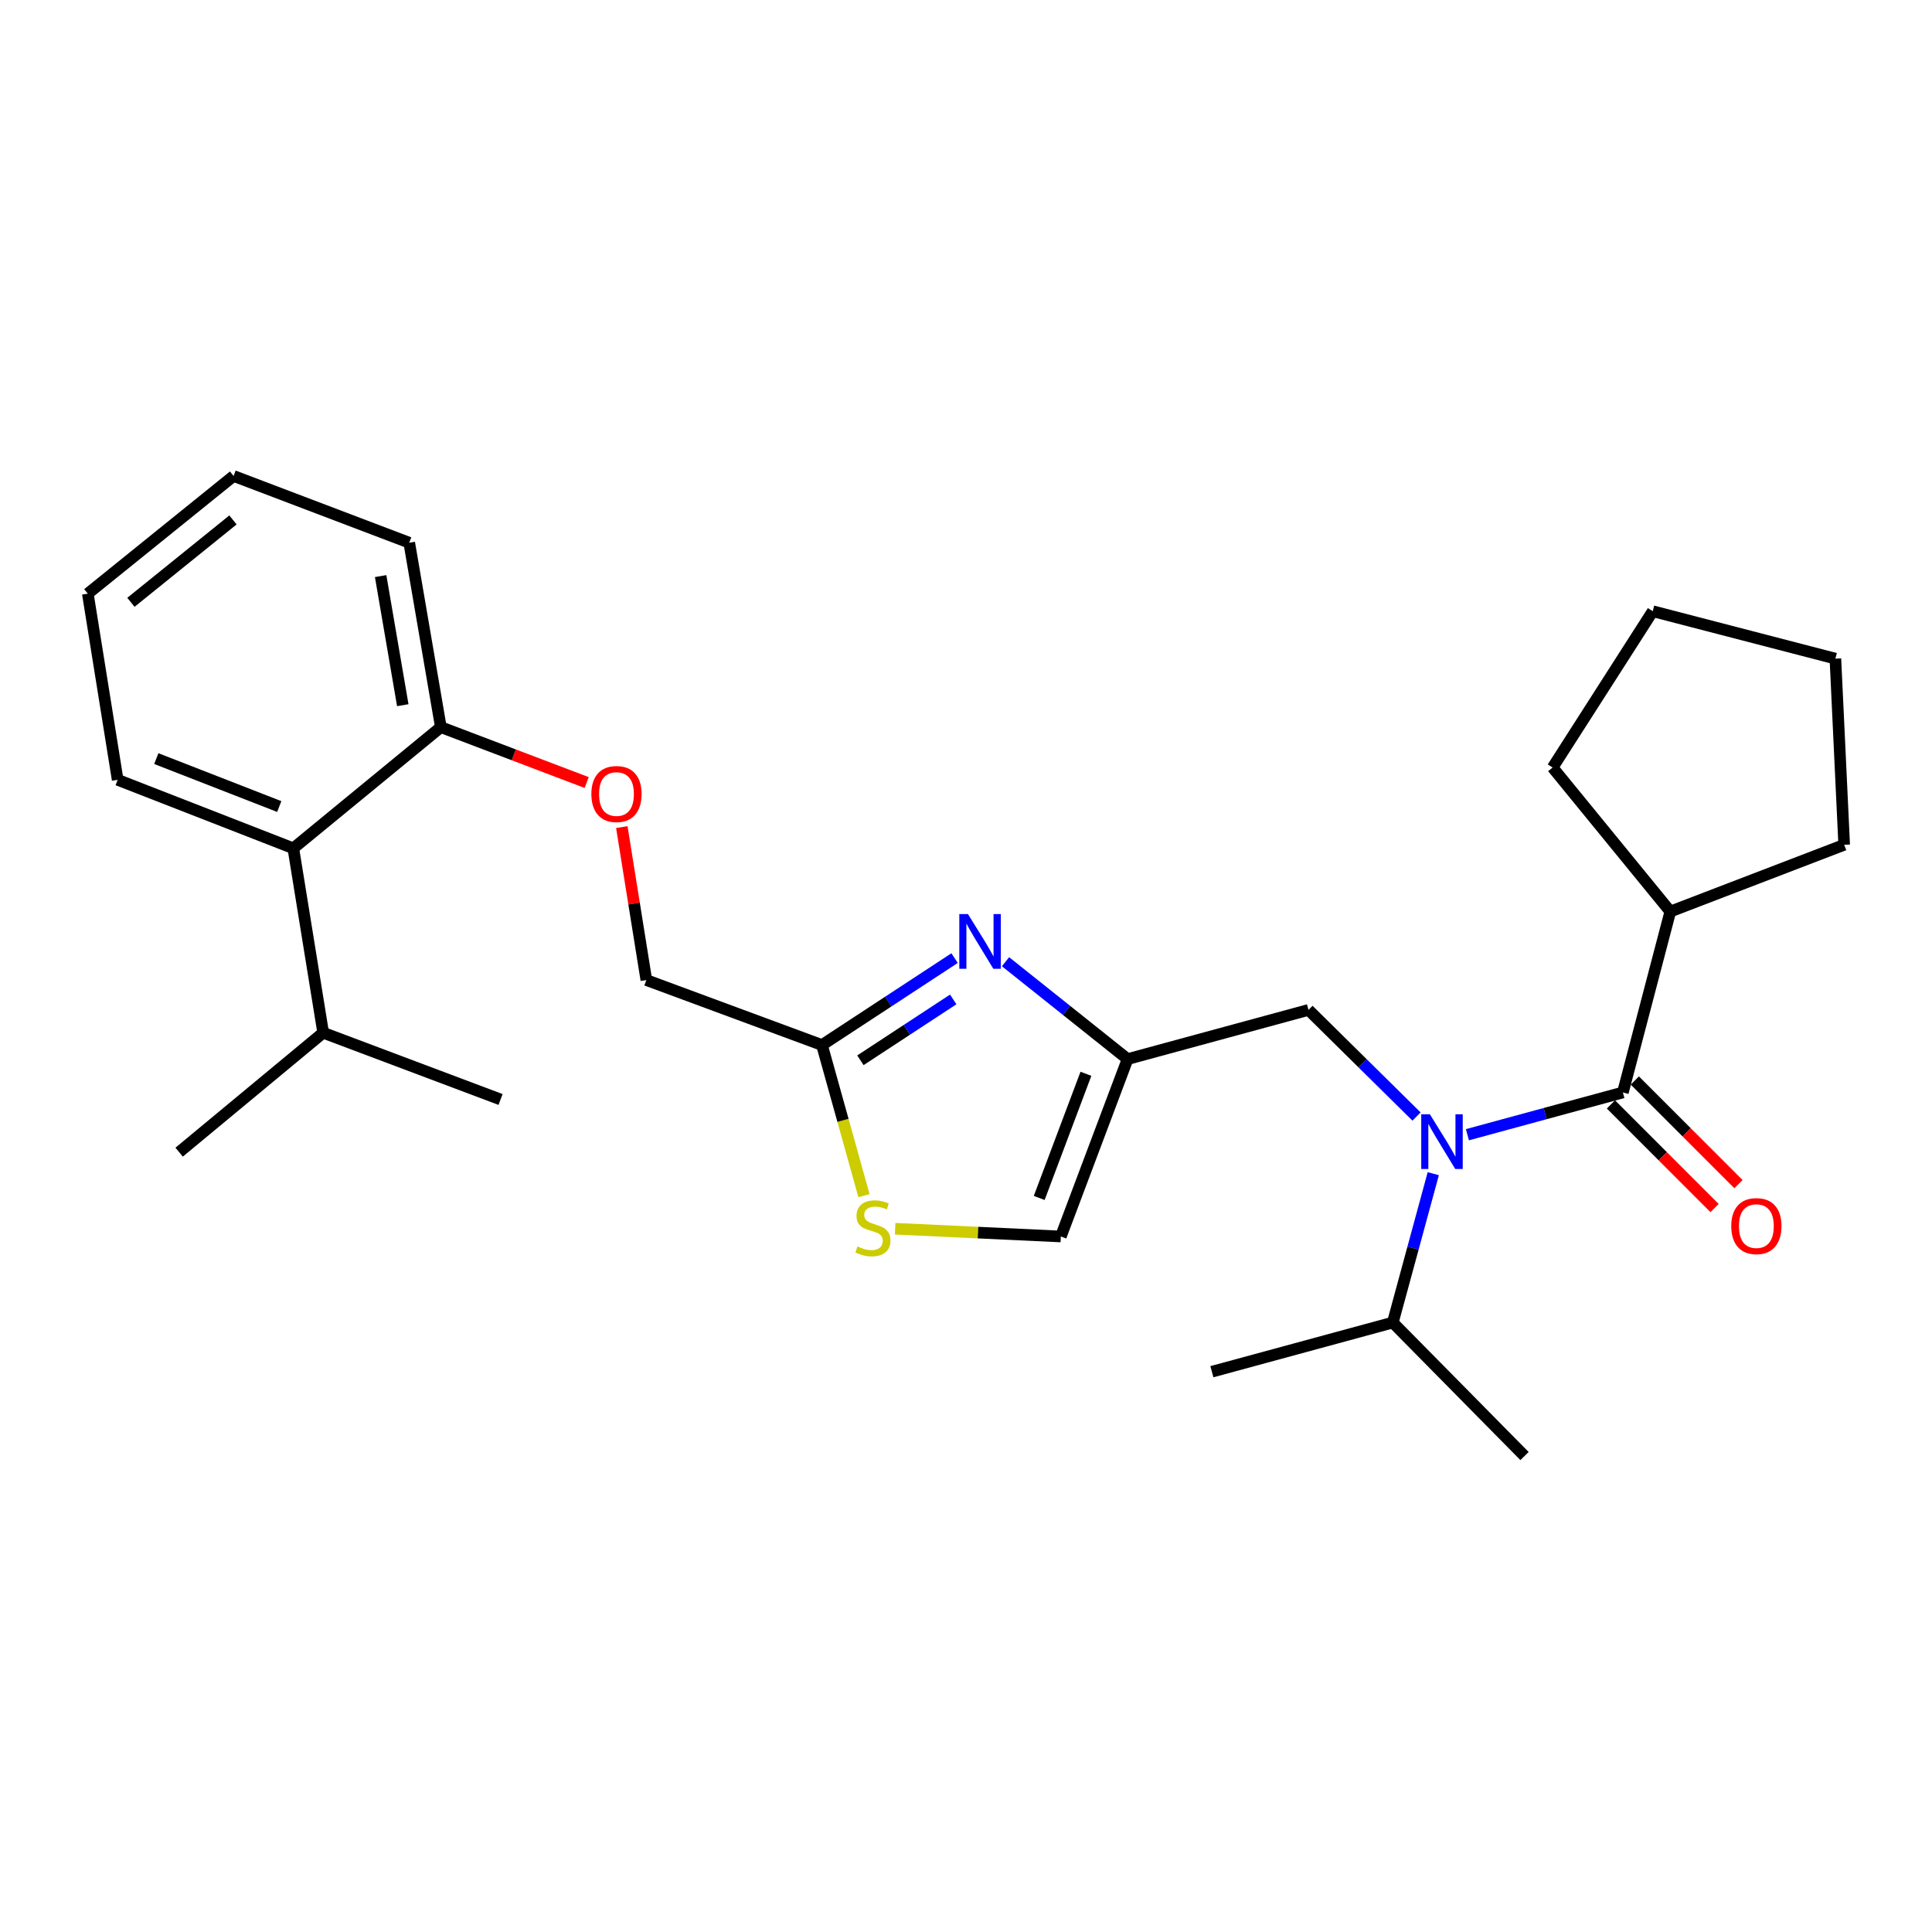 <?xml version='1.0' encoding='iso-8859-1'?>
<svg version='1.1' baseProfile='full'
              xmlns='http://www.w3.org/2000/svg'
                      xmlns:rdkit='http://www.rdkit.org/xml'
                      xmlns:xlink='http://www.w3.org/1999/xlink'
                  xml:space='preserve'
width='1000px' height='1000px' viewBox='0 0 1000 1000'>
<!-- END OF HEADER -->
<rect style='opacity:1.0;fill:#FFFFFF;stroke:none' width='1000' height='1000' x='0' y='0'> </rect>
<path class='bond-0' d='M 864.547,471.819 L 954.545,437.268' style='fill:none;fill-rule:evenodd;stroke:#000000;stroke-width:6px;stroke-linecap:butt;stroke-linejoin:miter;stroke-opacity:1' />
<path class='bond-1' d='M 864.547,471.819 L 803.633,397.272' style='fill:none;fill-rule:evenodd;stroke:#000000;stroke-width:6px;stroke-linecap:butt;stroke-linejoin:miter;stroke-opacity:1' />
<path class='bond-2' d='M 864.547,471.819 L 840.002,565.455' style='fill:none;fill-rule:evenodd;stroke:#000000;stroke-width:6px;stroke-linecap:butt;stroke-linejoin:miter;stroke-opacity:1' />
<path class='bond-3' d='M 733.2,577.919 L 705.237,550.322' style='fill:none;fill-rule:evenodd;stroke:#0000FF;stroke-width:6px;stroke-linecap:butt;stroke-linejoin:miter;stroke-opacity:1' />
<path class='bond-3' d='M 705.237,550.322 L 677.275,522.726' style='fill:none;fill-rule:evenodd;stroke:#000000;stroke-width:6px;stroke-linecap:butt;stroke-linejoin:miter;stroke-opacity:1' />
<path class='bond-4' d='M 759.532,587.333 L 799.767,576.394' style='fill:none;fill-rule:evenodd;stroke:#0000FF;stroke-width:6px;stroke-linecap:butt;stroke-linejoin:miter;stroke-opacity:1' />
<path class='bond-4' d='M 799.767,576.394 L 840.002,565.455' style='fill:none;fill-rule:evenodd;stroke:#000000;stroke-width:6px;stroke-linecap:butt;stroke-linejoin:miter;stroke-opacity:1' />
<path class='bond-5' d='M 741.857,607.499 L 731.383,646.024' style='fill:none;fill-rule:evenodd;stroke:#0000FF;stroke-width:6px;stroke-linecap:butt;stroke-linejoin:miter;stroke-opacity:1' />
<path class='bond-5' d='M 731.383,646.024 L 720.908,684.549' style='fill:none;fill-rule:evenodd;stroke:#000000;stroke-width:6px;stroke-linecap:butt;stroke-linejoin:miter;stroke-opacity:1' />
<path class='bond-6' d='M 833.814,571.643 L 860.638,598.468' style='fill:none;fill-rule:evenodd;stroke:#000000;stroke-width:6px;stroke-linecap:butt;stroke-linejoin:miter;stroke-opacity:1' />
<path class='bond-6' d='M 860.638,598.468 L 887.463,625.292' style='fill:none;fill-rule:evenodd;stroke:#FF0000;stroke-width:6px;stroke-linecap:butt;stroke-linejoin:miter;stroke-opacity:1' />
<path class='bond-6' d='M 846.191,559.266 L 873.015,586.09' style='fill:none;fill-rule:evenodd;stroke:#000000;stroke-width:6px;stroke-linecap:butt;stroke-linejoin:miter;stroke-opacity:1' />
<path class='bond-6' d='M 873.015,586.09 L 899.84,612.915' style='fill:none;fill-rule:evenodd;stroke:#FF0000;stroke-width:6px;stroke-linecap:butt;stroke-linejoin:miter;stroke-opacity:1' />
<path class='bond-7' d='M 954.545,437.268 L 949.994,340.91' style='fill:none;fill-rule:evenodd;stroke:#000000;stroke-width:6px;stroke-linecap:butt;stroke-linejoin:miter;stroke-opacity:1' />
<path class='bond-8' d='M 803.633,397.272 L 855.454,316.365' style='fill:none;fill-rule:evenodd;stroke:#000000;stroke-width:6px;stroke-linecap:butt;stroke-linejoin:miter;stroke-opacity:1' />
<path class='bond-9' d='M 720.908,684.549 L 789.086,753.64' style='fill:none;fill-rule:evenodd;stroke:#000000;stroke-width:6px;stroke-linecap:butt;stroke-linejoin:miter;stroke-opacity:1' />
<path class='bond-10' d='M 720.908,684.549 L 627.272,709.997' style='fill:none;fill-rule:evenodd;stroke:#000000;stroke-width:6px;stroke-linecap:butt;stroke-linejoin:miter;stroke-opacity:1' />
<path class='bond-11' d='M 677.275,522.726 L 583.639,548.184' style='fill:none;fill-rule:evenodd;stroke:#000000;stroke-width:6px;stroke-linecap:butt;stroke-linejoin:miter;stroke-opacity:1' />
<path class='bond-12' d='M 321.848,428.105 L 328.199,467.69' style='fill:none;fill-rule:evenodd;stroke:#FF0000;stroke-width:6px;stroke-linecap:butt;stroke-linejoin:miter;stroke-opacity:1' />
<path class='bond-12' d='M 328.199,467.69 L 334.55,507.274' style='fill:none;fill-rule:evenodd;stroke:#000000;stroke-width:6px;stroke-linecap:butt;stroke-linejoin:miter;stroke-opacity:1' />
<path class='bond-13' d='M 303.657,405.042 L 265.921,390.703' style='fill:none;fill-rule:evenodd;stroke:#FF0000;stroke-width:6px;stroke-linecap:butt;stroke-linejoin:miter;stroke-opacity:1' />
<path class='bond-13' d='M 265.921,390.703 L 228.185,376.365' style='fill:none;fill-rule:evenodd;stroke:#000000;stroke-width:6px;stroke-linecap:butt;stroke-linejoin:miter;stroke-opacity:1' />
<path class='bond-14' d='M 334.55,507.274 L 425.453,540.91' style='fill:none;fill-rule:evenodd;stroke:#000000;stroke-width:6px;stroke-linecap:butt;stroke-linejoin:miter;stroke-opacity:1' />
<path class='bond-15' d='M 463.33,635.989 L 506.209,637.995' style='fill:none;fill-rule:evenodd;stroke:#CCCC00;stroke-width:6px;stroke-linecap:butt;stroke-linejoin:miter;stroke-opacity:1' />
<path class='bond-15' d='M 506.209,637.995 L 549.089,640.002' style='fill:none;fill-rule:evenodd;stroke:#000000;stroke-width:6px;stroke-linecap:butt;stroke-linejoin:miter;stroke-opacity:1' />
<path class='bond-16' d='M 447.194,618.877 L 436.324,579.894' style='fill:none;fill-rule:evenodd;stroke:#CCCC00;stroke-width:6px;stroke-linecap:butt;stroke-linejoin:miter;stroke-opacity:1' />
<path class='bond-16' d='M 436.324,579.894 L 425.453,540.91' style='fill:none;fill-rule:evenodd;stroke:#000000;stroke-width:6px;stroke-linecap:butt;stroke-linejoin:miter;stroke-opacity:1' />
<path class='bond-17' d='M 549.089,640.002 L 583.639,548.184' style='fill:none;fill-rule:evenodd;stroke:#000000;stroke-width:6px;stroke-linecap:butt;stroke-linejoin:miter;stroke-opacity:1' />
<path class='bond-17' d='M 537.889,620.064 L 562.074,555.792' style='fill:none;fill-rule:evenodd;stroke:#000000;stroke-width:6px;stroke-linecap:butt;stroke-linejoin:miter;stroke-opacity:1' />
<path class='bond-18' d='M 120.906,246.36 L 45.455,307.273' style='fill:none;fill-rule:evenodd;stroke:#000000;stroke-width:6px;stroke-linecap:butt;stroke-linejoin:miter;stroke-opacity:1' />
<path class='bond-18' d='M 120.583,269.116 L 67.767,311.755' style='fill:none;fill-rule:evenodd;stroke:#000000;stroke-width:6px;stroke-linecap:butt;stroke-linejoin:miter;stroke-opacity:1' />
<path class='bond-19' d='M 120.906,246.36 L 211.819,280.91' style='fill:none;fill-rule:evenodd;stroke:#000000;stroke-width:6px;stroke-linecap:butt;stroke-linejoin:miter;stroke-opacity:1' />
<path class='bond-20' d='M 45.455,307.273 L 60.907,403.641' style='fill:none;fill-rule:evenodd;stroke:#000000;stroke-width:6px;stroke-linecap:butt;stroke-linejoin:miter;stroke-opacity:1' />
<path class='bond-21' d='M 60.907,403.641 L 151.82,439.087' style='fill:none;fill-rule:evenodd;stroke:#000000;stroke-width:6px;stroke-linecap:butt;stroke-linejoin:miter;stroke-opacity:1' />
<path class='bond-21' d='M 80.902,392.65 L 144.541,417.462' style='fill:none;fill-rule:evenodd;stroke:#000000;stroke-width:6px;stroke-linecap:butt;stroke-linejoin:miter;stroke-opacity:1' />
<path class='bond-22' d='M 151.82,439.087 L 228.185,376.365' style='fill:none;fill-rule:evenodd;stroke:#000000;stroke-width:6px;stroke-linecap:butt;stroke-linejoin:miter;stroke-opacity:1' />
<path class='bond-23' d='M 151.82,439.087 L 167.272,534.541' style='fill:none;fill-rule:evenodd;stroke:#000000;stroke-width:6px;stroke-linecap:butt;stroke-linejoin:miter;stroke-opacity:1' />
<path class='bond-24' d='M 228.185,376.365 L 211.819,280.91' style='fill:none;fill-rule:evenodd;stroke:#000000;stroke-width:6px;stroke-linecap:butt;stroke-linejoin:miter;stroke-opacity:1' />
<path class='bond-24' d='M 208.478,365.004 L 197.022,298.186' style='fill:none;fill-rule:evenodd;stroke:#000000;stroke-width:6px;stroke-linecap:butt;stroke-linejoin:miter;stroke-opacity:1' />
<path class='bond-25' d='M 167.272,534.541 L 92.725,596.359' style='fill:none;fill-rule:evenodd;stroke:#000000;stroke-width:6px;stroke-linecap:butt;stroke-linejoin:miter;stroke-opacity:1' />
<path class='bond-26' d='M 167.272,534.541 L 259.089,569.092' style='fill:none;fill-rule:evenodd;stroke:#000000;stroke-width:6px;stroke-linecap:butt;stroke-linejoin:miter;stroke-opacity:1' />
<path class='bond-27' d='M 583.639,548.184 L 552.048,522.985' style='fill:none;fill-rule:evenodd;stroke:#000000;stroke-width:6px;stroke-linecap:butt;stroke-linejoin:miter;stroke-opacity:1' />
<path class='bond-27' d='M 552.048,522.985 L 520.456,497.786' style='fill:none;fill-rule:evenodd;stroke:#0000FF;stroke-width:6px;stroke-linecap:butt;stroke-linejoin:miter;stroke-opacity:1' />
<path class='bond-28' d='M 494.088,495.915 L 459.771,518.413' style='fill:none;fill-rule:evenodd;stroke:#0000FF;stroke-width:6px;stroke-linecap:butt;stroke-linejoin:miter;stroke-opacity:1' />
<path class='bond-28' d='M 459.771,518.413 L 425.453,540.91' style='fill:none;fill-rule:evenodd;stroke:#000000;stroke-width:6px;stroke-linecap:butt;stroke-linejoin:miter;stroke-opacity:1' />
<path class='bond-28' d='M 493.389,517.303 L 469.367,533.051' style='fill:none;fill-rule:evenodd;stroke:#0000FF;stroke-width:6px;stroke-linecap:butt;stroke-linejoin:miter;stroke-opacity:1' />
<path class='bond-28' d='M 469.367,533.051 L 445.345,548.8' style='fill:none;fill-rule:evenodd;stroke:#000000;stroke-width:6px;stroke-linecap:butt;stroke-linejoin:miter;stroke-opacity:1' />
<path class='bond-29' d='M 855.454,316.365 L 949.994,340.91' style='fill:none;fill-rule:evenodd;stroke:#000000;stroke-width:6px;stroke-linecap:butt;stroke-linejoin:miter;stroke-opacity:1' />
<path  class='atom-1' d='M 740.106 576.753
L 749.386 591.753
Q 750.306 593.233, 751.786 595.913
Q 753.266 598.593, 753.346 598.753
L 753.346 576.753
L 757.106 576.753
L 757.106 605.073
L 753.226 605.073
L 743.266 588.673
Q 742.106 586.753, 740.866 584.553
Q 739.666 582.353, 739.306 581.673
L 739.306 605.073
L 735.626 605.073
L 735.626 576.753
L 740.106 576.753
' fill='#0000FF'/>
<path  class='atom-3' d='M 896.094 634.626
Q 896.094 627.826, 899.454 624.026
Q 902.814 620.226, 909.094 620.226
Q 915.374 620.226, 918.734 624.026
Q 922.094 627.826, 922.094 634.626
Q 922.094 641.506, 918.694 645.426
Q 915.294 649.306, 909.094 649.306
Q 902.854 649.306, 899.454 645.426
Q 896.094 641.546, 896.094 634.626
M 909.094 646.106
Q 913.414 646.106, 915.734 643.226
Q 918.094 640.306, 918.094 634.626
Q 918.094 629.066, 915.734 626.266
Q 913.414 623.426, 909.094 623.426
Q 904.774 623.426, 902.414 626.226
Q 900.094 629.026, 900.094 634.626
Q 900.094 640.346, 902.414 643.226
Q 904.774 646.106, 909.094 646.106
' fill='#FF0000'/>
<path  class='atom-9' d='M 306.088 410.985
Q 306.088 404.185, 309.448 400.385
Q 312.808 396.585, 319.088 396.585
Q 325.368 396.585, 328.728 400.385
Q 332.088 404.185, 332.088 410.985
Q 332.088 417.865, 328.688 421.785
Q 325.288 425.665, 319.088 425.665
Q 312.848 425.665, 309.448 421.785
Q 306.088 417.905, 306.088 410.985
M 319.088 422.465
Q 323.408 422.465, 325.728 419.585
Q 328.088 416.665, 328.088 410.985
Q 328.088 405.425, 325.728 402.625
Q 323.408 399.785, 319.088 399.785
Q 314.768 399.785, 312.408 402.585
Q 310.088 405.385, 310.088 410.985
Q 310.088 416.705, 312.408 419.585
Q 314.768 422.465, 319.088 422.465
' fill='#FF0000'/>
<path  class='atom-11' d='M 443.816 645.171
Q 444.136 645.291, 445.456 645.851
Q 446.776 646.411, 448.216 646.771
Q 449.696 647.091, 451.136 647.091
Q 453.816 647.091, 455.376 645.811
Q 456.936 644.491, 456.936 642.211
Q 456.936 640.651, 456.136 639.691
Q 455.376 638.731, 454.176 638.211
Q 452.976 637.691, 450.976 637.091
Q 448.456 636.331, 446.936 635.611
Q 445.456 634.891, 444.376 633.371
Q 443.336 631.851, 443.336 629.291
Q 443.336 625.731, 445.736 623.531
Q 448.176 621.331, 452.976 621.331
Q 456.256 621.331, 459.976 622.891
L 459.056 625.971
Q 455.656 624.571, 453.096 624.571
Q 450.336 624.571, 448.816 625.731
Q 447.296 626.851, 447.336 628.811
Q 447.336 630.331, 448.096 631.251
Q 448.896 632.171, 450.016 632.691
Q 451.176 633.211, 453.096 633.811
Q 455.656 634.611, 457.176 635.411
Q 458.696 636.211, 459.776 637.851
Q 460.896 639.451, 460.896 642.211
Q 460.896 646.131, 458.256 648.251
Q 455.656 650.331, 451.296 650.331
Q 448.776 650.331, 446.856 649.771
Q 444.976 649.251, 442.736 648.331
L 443.816 645.171
' fill='#CCCC00'/>
<path  class='atom-23' d='M 501.014 473.111
L 510.294 488.111
Q 511.214 489.591, 512.694 492.271
Q 514.174 494.951, 514.254 495.111
L 514.254 473.111
L 518.014 473.111
L 518.014 501.431
L 514.134 501.431
L 504.174 485.031
Q 503.014 483.111, 501.774 480.911
Q 500.574 478.711, 500.214 478.031
L 500.214 501.431
L 496.534 501.431
L 496.534 473.111
L 501.014 473.111
' fill='#0000FF'/>
</svg>
